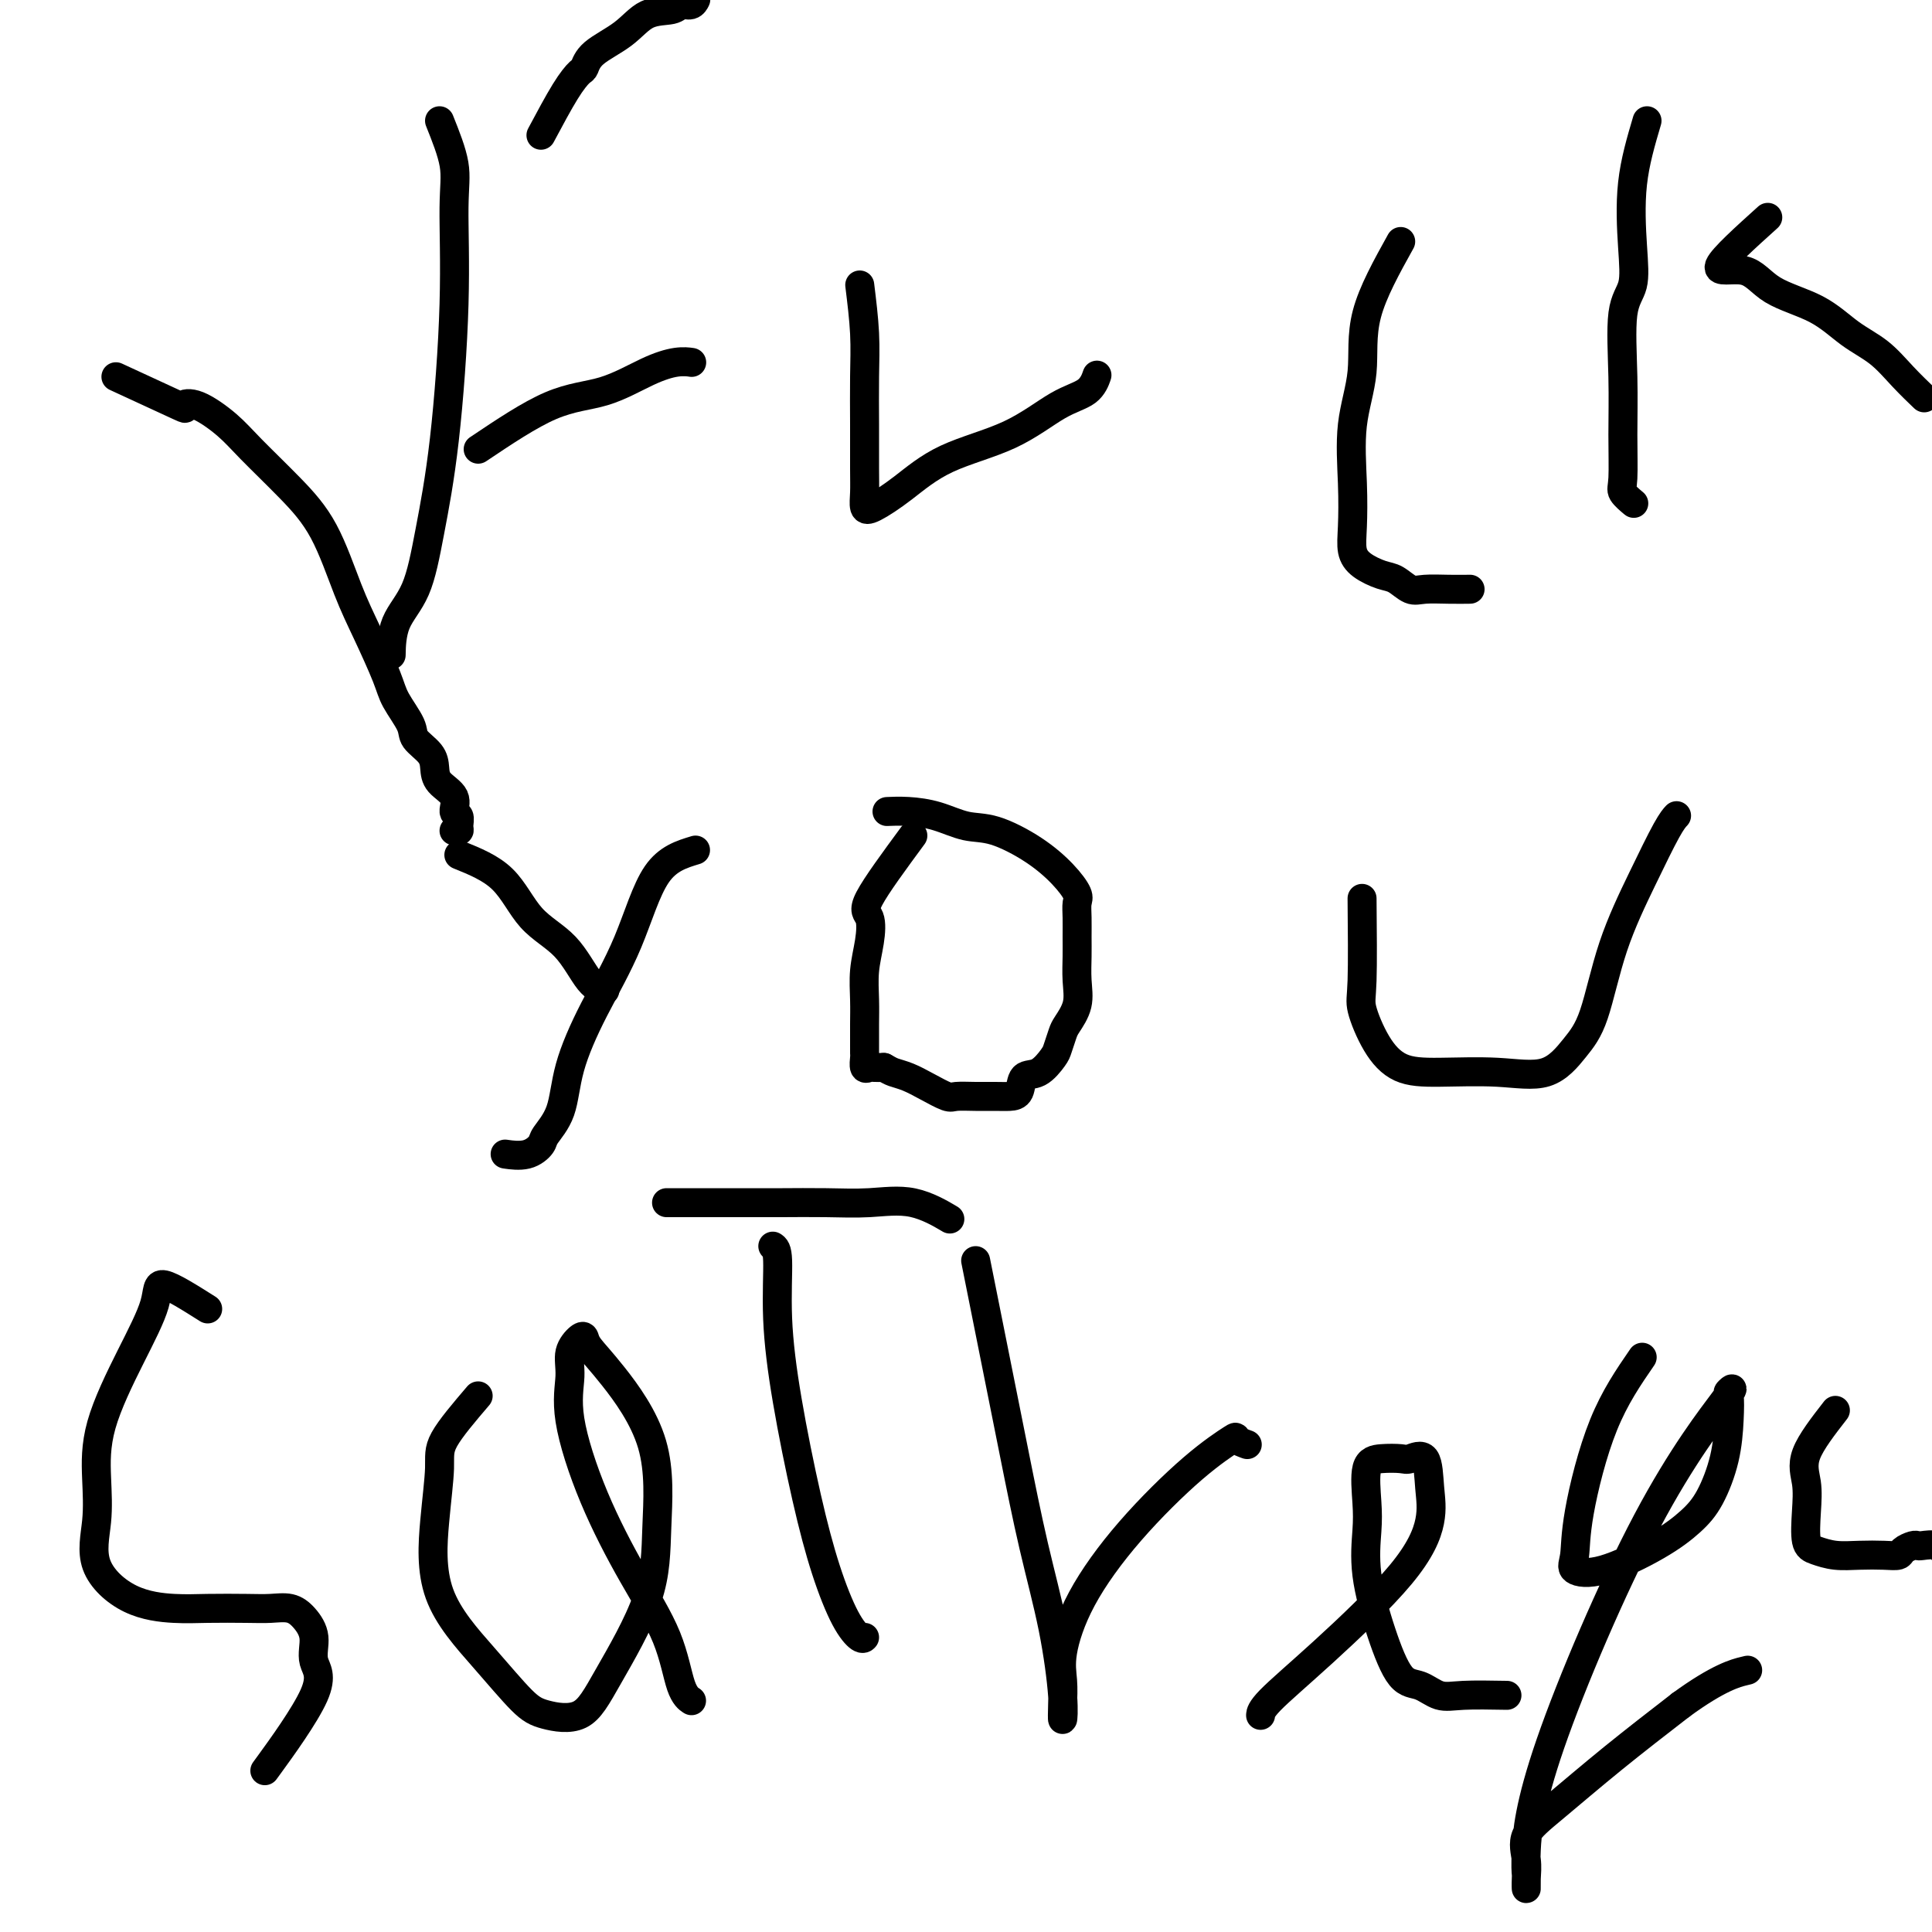 <svg viewBox='0 0 400 400' version='1.1' xmlns='http://www.w3.org/2000/svg' xmlns:xlink='http://www.w3.org/1999/xlink'><g fill='none' stroke='#000000' stroke-width='6' stroke-linecap='round' stroke-linejoin='round'><path d='M24,78c5.431,2.511 10.861,5.021 13,6c2.139,0.979 0.986,0.426 1,0c0.014,-0.426 1.195,-0.725 3,0c1.805,0.725 4.233,2.474 6,4c1.767,1.526 2.873,2.830 5,5c2.127,2.170 5.273,5.207 8,8c2.727,2.793 5.033,5.344 7,9c1.967,3.656 3.596,8.418 5,12c1.404,3.582 2.584,5.984 4,9c1.416,3.016 3.069,6.645 4,9c0.931,2.355 1.139,3.435 2,5c0.861,1.565 2.375,3.616 3,5c0.625,1.384 0.361,2.102 1,3c0.639,0.898 2.180,1.974 3,3c0.820,1.026 0.917,2.000 1,3c0.083,1.000 0.151,2.026 1,3c0.849,0.974 2.477,1.897 3,3c0.523,1.103 -0.060,2.387 0,3c0.060,0.613 0.762,0.557 1,1c0.238,0.443 0.012,1.387 0,2c-0.012,0.613 0.189,0.896 0,1c-0.189,0.104 -0.768,0.030 -1,0c-0.232,-0.030 -0.116,-0.015 0,0'/><path d='M91,25c1.279,3.199 2.558,6.398 3,9c0.442,2.602 0.048,4.606 0,9c-0.048,4.394 0.250,11.176 0,20c-0.250,8.824 -1.048,19.689 -2,28c-0.952,8.311 -2.059,14.067 -3,19c-0.941,4.933 -1.716,9.044 -3,12c-1.284,2.956 -3.076,4.757 -4,7c-0.924,2.243 -0.978,4.926 -1,6c-0.022,1.074 -0.011,0.537 0,0'/><path d='M112,28c1.798,-3.363 3.597,-6.727 5,-9c1.403,-2.273 2.411,-3.457 3,-4c0.589,-0.543 0.760,-0.446 1,-1c0.240,-0.554 0.550,-1.760 2,-3c1.450,-1.240 4.041,-2.513 6,-4c1.959,-1.487 3.285,-3.187 5,-4c1.715,-0.813 3.819,-0.740 5,-1c1.181,-0.260 1.440,-0.853 2,-1c0.560,-0.147 1.420,0.153 2,0c0.580,-0.153 0.880,-0.758 1,-1c0.120,-0.242 0.060,-0.121 0,0'/><path d='M99,93c5.325,-3.569 10.650,-7.138 15,-9c4.350,-1.862 7.726,-2.015 11,-3c3.274,-0.985 6.444,-2.800 9,-4c2.556,-1.200 4.496,-1.785 6,-2c1.504,-0.215 2.573,-0.062 3,0c0.427,0.062 0.214,0.031 0,0'/><path d='M178,59c0.423,3.447 0.846,6.894 1,10c0.154,3.106 0.041,5.873 0,9c-0.041,3.127 -0.008,6.616 0,10c0.008,3.384 -0.010,6.662 0,9c0.010,2.338 0.046,3.736 0,5c-0.046,1.264 -0.176,2.396 0,3c0.176,0.604 0.656,0.681 2,0c1.344,-0.681 3.550,-2.120 6,-4c2.450,-1.880 5.144,-4.199 9,-6c3.856,-1.801 8.876,-3.082 13,-5c4.124,-1.918 7.353,-4.473 10,-6c2.647,-1.527 4.713,-2.027 6,-3c1.287,-0.973 1.796,-2.421 2,-3c0.204,-0.579 0.102,-0.290 0,0'/><path d='M290,50c-2.906,5.234 -5.812,10.468 -7,15c-1.188,4.532 -0.659,8.362 -1,12c-0.341,3.638 -1.551,7.086 -2,11c-0.449,3.914 -0.136,8.296 0,12c0.136,3.704 0.094,6.732 0,9c-0.094,2.268 -0.240,3.778 0,5c0.240,1.222 0.867,2.156 2,3c1.133,0.844 2.774,1.599 4,2c1.226,0.401 2.038,0.447 3,1c0.962,0.553 2.073,1.612 3,2c0.927,0.388 1.671,0.104 3,0c1.329,-0.104 3.242,-0.028 5,0c1.758,0.028 3.359,0.008 4,0c0.641,-0.008 0.320,-0.004 0,0'/><path d='M341,25c-1.252,4.239 -2.503,8.478 -3,13c-0.497,4.522 -0.238,9.328 0,13c0.238,3.672 0.457,6.209 0,8c-0.457,1.791 -1.588,2.835 -2,6c-0.412,3.165 -0.103,8.449 0,13c0.103,4.551 -0.000,8.369 0,12c0.000,3.631 0.103,7.076 0,9c-0.103,1.924 -0.412,2.326 0,3c0.412,0.674 1.546,1.621 2,2c0.454,0.379 0.227,0.189 0,0'/><path d='M366,45c-4.671,4.211 -9.343,8.423 -10,10c-0.657,1.577 2.700,0.521 5,1c2.300,0.479 3.541,2.493 6,4c2.459,1.507 6.134,2.506 9,4c2.866,1.494 4.923,3.483 7,5c2.077,1.517 4.175,2.561 6,4c1.825,1.439 3.376,3.272 5,5c1.624,1.728 3.321,3.351 4,4c0.679,0.649 0.339,0.325 0,0'/><path d='M144,176c-2.876,0.872 -5.752,1.744 -8,5c-2.248,3.256 -3.867,8.896 -6,14c-2.133,5.104 -4.780,9.671 -7,14c-2.220,4.329 -4.014,8.421 -5,12c-0.986,3.579 -1.165,6.644 -2,9c-0.835,2.356 -2.326,4.004 -3,5c-0.674,0.996 -0.531,1.339 -1,2c-0.469,0.661 -1.549,1.639 -3,2c-1.451,0.361 -3.272,0.103 -4,0c-0.728,-0.103 -0.364,-0.052 0,0'/><path d='M95,177c3.303,1.337 6.605,2.674 9,5c2.395,2.326 3.882,5.643 6,8c2.118,2.357 4.867,3.756 7,6c2.133,2.244 3.651,5.335 5,7c1.349,1.665 2.528,1.904 3,2c0.472,0.096 0.236,0.048 0,0'/><path d='M189,173c-3.796,5.155 -7.591,10.310 -9,13c-1.409,2.690 -0.430,2.914 0,4c0.430,1.086 0.311,3.032 0,5c-0.311,1.968 -0.816,3.956 -1,6c-0.184,2.044 -0.049,4.143 0,6c0.049,1.857 0.012,3.472 0,5c-0.012,1.528 -0.000,2.970 0,4c0.000,1.030 -0.012,1.649 0,2c0.012,0.351 0.047,0.434 0,1c-0.047,0.566 -0.178,1.616 0,2c0.178,0.384 0.663,0.103 1,0c0.337,-0.103 0.525,-0.030 1,0c0.475,0.030 1.238,0.015 2,0'/><path d='M183,221c0.939,0.499 1.285,0.747 2,1c0.715,0.253 1.797,0.513 3,1c1.203,0.487 2.527,1.202 4,2c1.473,0.798 3.094,1.678 4,2c0.906,0.322 1.097,0.085 2,0c0.903,-0.085 2.516,-0.020 4,0c1.484,0.020 2.837,-0.006 4,0c1.163,0.006 2.136,0.044 3,0c0.864,-0.044 1.618,-0.171 2,-1c0.382,-0.829 0.393,-2.362 1,-3c0.607,-0.638 1.811,-0.382 3,-1c1.189,-0.618 2.365,-2.110 3,-3c0.635,-0.890 0.731,-1.178 1,-2c0.269,-0.822 0.713,-2.180 1,-3c0.287,-0.820 0.417,-1.103 1,-2c0.583,-0.897 1.621,-2.407 2,-4c0.379,-1.593 0.101,-3.270 0,-5c-0.101,-1.730 -0.025,-3.512 0,-5c0.025,-1.488 -0.000,-2.683 0,-4c0.000,-1.317 0.026,-2.756 0,-4c-0.026,-1.244 -0.106,-2.291 0,-3c0.106,-0.709 0.396,-1.078 0,-2c-0.396,-0.922 -1.479,-2.397 -3,-4c-1.521,-1.603 -3.480,-3.333 -6,-5c-2.520,-1.667 -5.600,-3.270 -8,-4c-2.400,-0.730 -4.118,-0.588 -6,-1c-1.882,-0.412 -3.927,-1.378 -6,-2c-2.073,-0.622 -4.173,-0.898 -6,-1c-1.827,-0.102 -3.379,-0.029 -4,0c-0.621,0.029 -0.310,0.015 0,0'/><path d='M282,186c0.062,6.680 0.124,13.359 0,17c-0.124,3.641 -0.435,4.242 0,6c0.435,1.758 1.616,4.671 3,7c1.384,2.329 2.971,4.073 5,5c2.029,0.927 4.500,1.035 8,1c3.500,-0.035 8.030,-0.215 12,0c3.970,0.215 7.379,0.824 10,0c2.621,-0.824 4.453,-3.081 6,-5c1.547,-1.919 2.811,-3.499 4,-7c1.189,-3.501 2.305,-8.924 4,-14c1.695,-5.076 3.970,-9.804 6,-14c2.030,-4.196 3.816,-7.861 5,-10c1.184,-2.139 1.767,-2.754 2,-3c0.233,-0.246 0.117,-0.123 0,0'/><path d='M43,271c-3.683,-2.326 -7.365,-4.653 -9,-5c-1.635,-0.347 -1.221,1.285 -2,4c-0.779,2.715 -2.750,6.513 -5,11c-2.250,4.487 -4.780,9.664 -6,14c-1.220,4.336 -1.129,7.831 -1,11c0.129,3.169 0.295,6.012 0,9c-0.295,2.988 -1.052,6.121 0,9c1.052,2.879 3.911,5.504 7,7c3.089,1.496 6.406,1.864 9,2c2.594,0.136 4.466,0.041 7,0c2.534,-0.041 5.731,-0.028 8,0c2.269,0.028 3.611,0.072 5,0c1.389,-0.072 2.826,-0.259 4,0c1.174,0.259 2.085,0.965 3,2c0.915,1.035 1.834,2.399 2,4c0.166,1.601 -0.419,3.439 0,5c0.419,1.561 1.844,2.843 0,7c-1.844,4.157 -6.955,11.188 -9,14c-2.045,2.812 -1.022,1.406 0,0'/><path d='M99,289c-2.868,3.360 -5.737,6.719 -7,9c-1.263,2.281 -0.922,3.482 -1,6c-0.078,2.518 -0.576,6.352 -1,11c-0.424,4.648 -0.775,10.112 1,15c1.775,4.888 5.674,9.202 9,13c3.326,3.798 6.079,7.082 8,9c1.921,1.918 3.011,2.472 5,3c1.989,0.528 4.876,1.029 7,0c2.124,-1.029 3.486,-3.590 6,-8c2.514,-4.410 6.180,-10.669 8,-16c1.820,-5.331 1.795,-9.733 2,-15c0.205,-5.267 0.642,-11.399 -1,-17c-1.642,-5.601 -5.362,-10.670 -8,-14c-2.638,-3.330 -4.194,-4.921 -5,-6c-0.806,-1.079 -0.860,-1.644 -1,-2c-0.140,-0.356 -0.365,-0.501 -1,0c-0.635,0.501 -1.681,1.647 -2,3c-0.319,1.353 0.089,2.913 0,5c-0.089,2.087 -0.673,4.702 0,9c0.673,4.298 2.605,10.280 5,16c2.395,5.720 5.255,11.179 8,16c2.745,4.821 5.375,9.004 7,13c1.625,3.996 2.245,7.807 3,10c0.755,2.193 1.644,2.770 2,3c0.356,0.230 0.178,0.115 0,0'/><path d='M160,258c0.458,0.290 0.915,0.579 1,3c0.085,2.421 -0.203,6.972 0,12c0.203,5.028 0.898,10.532 2,17c1.102,6.468 2.611,13.901 4,20c1.389,6.099 2.660,10.863 4,15c1.340,4.137 2.751,7.645 4,10c1.249,2.355 2.336,3.557 3,4c0.664,0.443 0.904,0.127 1,0c0.096,-0.127 0.048,-0.063 0,0'/><path d='M138,249c1.077,-0.000 2.154,-0.000 5,0c2.846,0.000 7.461,0.001 10,0c2.539,-0.001 3.001,-0.003 4,0c0.999,0.003 2.535,0.012 5,0c2.465,-0.012 5.859,-0.045 9,0c3.141,0.045 6.027,0.167 9,0c2.973,-0.167 6.031,-0.622 9,0c2.969,0.622 5.848,2.321 7,3c1.152,0.679 0.576,0.340 0,0'/><path d='M202,261c1.331,6.654 2.662,13.307 4,20c1.338,6.693 2.684,13.425 4,20c1.316,6.575 2.601,12.994 4,19c1.399,6.006 2.911,11.598 4,17c1.089,5.402 1.754,10.614 2,14c0.246,3.386 0.074,4.947 0,5c-0.074,0.053 -0.049,-1.403 0,-3c0.049,-1.597 0.124,-3.335 0,-5c-0.124,-1.665 -0.446,-3.256 0,-6c0.446,-2.744 1.658,-6.641 4,-11c2.342,-4.359 5.812,-9.178 10,-14c4.188,-4.822 9.095,-9.646 13,-13c3.905,-3.354 6.810,-5.239 8,-6c1.190,-0.761 0.667,-0.397 1,0c0.333,0.397 1.524,0.828 2,1c0.476,0.172 0.238,0.086 0,0'/><path d='M312,351c-3.333,-0.058 -6.667,-0.117 -9,0c-2.333,0.117 -3.666,0.408 -5,0c-1.334,-0.408 -2.669,-1.515 -4,-2c-1.331,-0.485 -2.657,-0.349 -4,-2c-1.343,-1.651 -2.702,-5.090 -4,-9c-1.298,-3.910 -2.536,-8.291 -3,-12c-0.464,-3.709 -0.153,-6.745 0,-9c0.153,-2.255 0.147,-3.727 0,-6c-0.147,-2.273 -0.435,-5.346 0,-7c0.435,-1.654 1.594,-1.890 3,-2c1.406,-0.110 3.059,-0.095 4,0c0.941,0.095 1.171,0.270 2,0c0.829,-0.270 2.257,-0.985 3,0c0.743,0.985 0.802,3.671 1,6c0.198,2.329 0.536,4.302 0,7c-0.536,2.698 -1.948,6.121 -6,11c-4.052,4.879 -10.746,11.215 -16,16c-5.254,4.785 -9.068,8.019 -11,10c-1.932,1.981 -1.980,2.709 -2,3c-0.020,0.291 -0.010,0.146 0,0'/><path d='M340,281c-2.838,4.130 -5.675,8.259 -8,14c-2.325,5.741 -4.136,13.093 -5,18c-0.864,4.907 -0.780,7.370 -1,9c-0.220,1.630 -0.744,2.428 0,3c0.744,0.572 2.756,0.918 6,0c3.244,-0.918 7.720,-3.101 11,-5c3.280,-1.899 5.363,-3.514 7,-5c1.637,-1.486 2.829,-2.841 4,-5c1.171,-2.159 2.321,-5.121 3,-8c0.679,-2.879 0.887,-5.674 1,-8c0.113,-2.326 0.133,-4.182 0,-5c-0.133,-0.818 -0.418,-0.599 0,-1c0.418,-0.401 1.538,-1.421 -1,2c-2.538,3.421 -8.733,11.282 -16,25c-7.267,13.718 -15.608,33.292 -20,46c-4.392,12.708 -4.837,18.549 -5,22c-0.163,3.451 -0.043,4.511 0,5c0.043,0.489 0.008,0.407 0,1c-0.008,0.593 0.011,1.861 0,2c-0.011,0.139 -0.053,-0.849 0,-2c0.053,-1.151 0.202,-2.463 0,-4c-0.202,-1.537 -0.755,-3.299 0,-5c0.755,-1.701 2.819,-3.343 6,-6c3.181,-2.657 7.480,-6.331 12,-10c4.520,-3.669 9.260,-7.335 14,-11'/><path d='M348,353c7.867,-5.756 11.533,-6.644 13,-7c1.467,-0.356 0.733,-0.178 0,0'/><path d='M380,292c-2.533,3.261 -5.067,6.523 -6,9c-0.933,2.477 -0.267,4.170 0,6c0.267,1.830 0.135,3.797 0,6c-0.135,2.203 -0.273,4.643 0,6c0.273,1.357 0.956,1.632 2,2c1.044,0.368 2.450,0.828 4,1c1.550,0.172 3.245,0.056 5,0c1.755,-0.056 3.570,-0.054 5,0c1.430,0.054 2.475,0.158 3,0c0.525,-0.158 0.529,-0.580 1,-1c0.471,-0.420 1.410,-0.839 2,-1c0.590,-0.161 0.832,-0.064 1,0c0.168,0.064 0.263,0.093 1,0c0.737,-0.093 2.116,-0.310 3,0c0.884,0.310 1.275,1.148 2,2c0.725,0.852 1.785,1.720 3,2c1.215,0.280 2.583,-0.028 4,0c1.417,0.028 2.881,0.392 5,0c2.119,-0.392 4.891,-1.541 6,-2c1.109,-0.459 0.554,-0.230 0,0'/></g>
</svg>